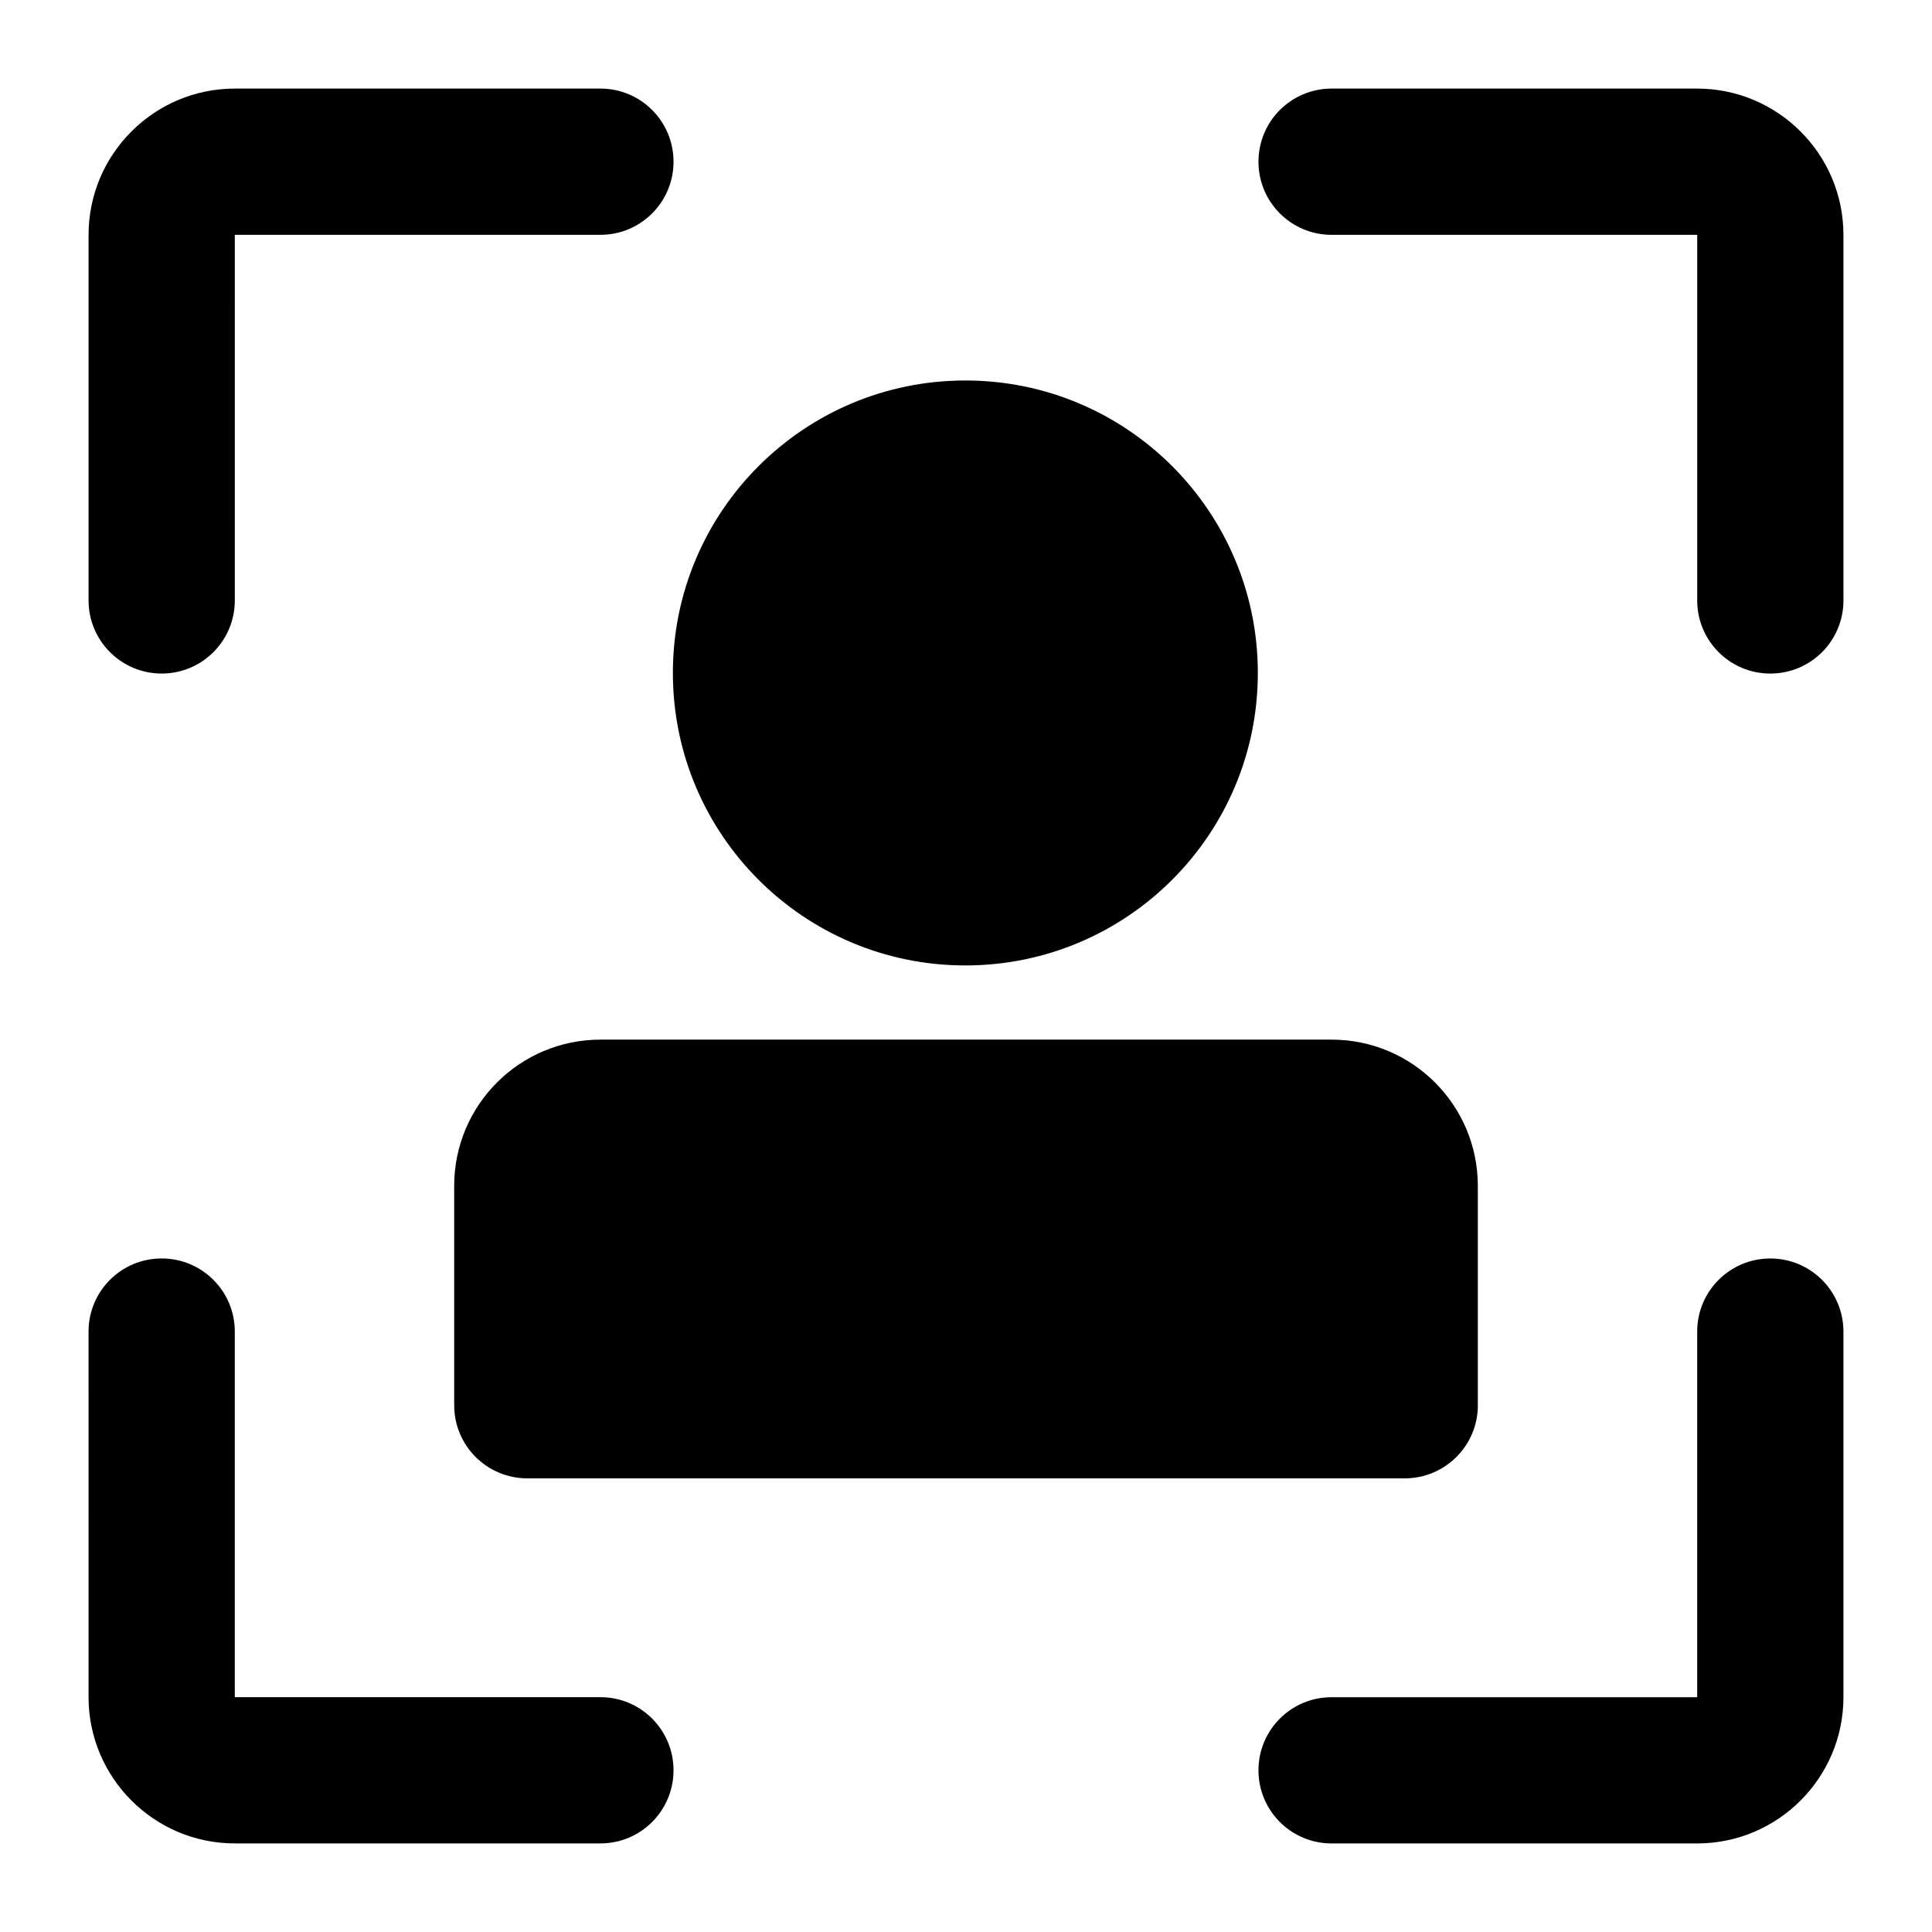 <?xml version="1.0" encoding="UTF-8"?>
<!-- Uploaded to: ICON Repo, www.svgrepo.com, Generator: ICON Repo Mixer Tools -->
<svg fill="#000000" width="800px" height="800px" version="1.1" viewBox="144 144 512 512" xmlns="http://www.w3.org/2000/svg">
 <g>
  <path d="m477.34 322.34c0 42.809-34.703 77.512-77.512 77.512-42.805 0-77.508-34.703-77.508-77.512 0-42.805 34.703-77.508 77.508-77.508 42.809 0 77.512 34.703 77.512 77.508"/>
  <path d="m535.64 516.4v-58.133c0-21.402-17.352-38.754-38.754-38.754h-193.77c-21.402 0-38.754 17.352-38.754 38.754v58.133c0 10.707 8.676 19.379 19.379 19.379h232.53c10.695 0 19.375-8.672 19.375-19.379z"/>
  <path d="m167.47 206.23v96.887c0 10.711 8.664 19.379 19.379 19.379 10.711 0 19.379-8.668 19.379-19.379l-0.004-96.887h96.887c10.711 0 19.379-8.668 19.379-19.379 0-10.711-8.668-19.379-19.379-19.379l-96.887 0.004c-21.367 0-38.754 17.387-38.754 38.754z"/>
  <path d="m167.47 593.77c0 21.363 17.391 38.754 38.754 38.754h96.887c10.711 0 19.379-8.668 19.379-19.379 0-10.711-8.668-19.379-19.379-19.379l-96.887 0.004v-96.887c0-10.711-8.668-19.379-19.379-19.379-10.711 0-19.379 8.664-19.379 19.379z"/>
  <path d="m496.89 632.53h96.887c21.363 0 38.754-17.391 38.754-38.754v-96.887c0-10.711-8.668-19.379-19.379-19.379-10.711 0-19.379 8.664-19.379 19.379v96.887h-96.887c-10.711 0-19.379 8.664-19.379 19.379 0.004 10.707 8.668 19.375 19.383 19.375z"/>
  <path d="m632.53 206.23c0-21.367-17.391-38.754-38.754-38.754h-96.887c-10.711 0-19.379 8.664-19.379 19.379 0 10.711 8.664 19.379 19.379 19.379h96.887v96.887c0 10.711 8.664 19.379 19.379 19.379 10.711 0 19.379-8.668 19.379-19.379z"/>
 </g>
</svg>